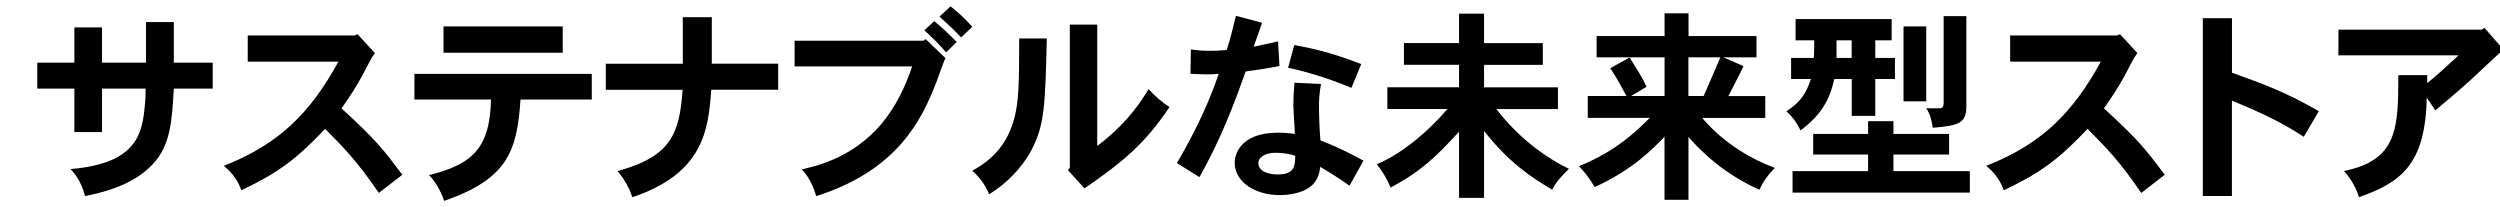 <?xml version="1.0" encoding="UTF-8"?>
<svg id="_レイヤー_2" data-name="レイヤー 2" xmlns="http://www.w3.org/2000/svg" viewBox="0 0 362 30">
  <path d="M25.17,3.2v5.87h5.63v3.76h-5.63c-.27,4.66-.47,8.12-2.96,10.85-2.96,3.26-7.71,4.27-9.9,4.71-.36-1.33-.92-2.7-2.1-3.91,9.72-.8,10.38-5.25,10.76-9.16.06-.62.12-1.3.12-2.49h-6.32v6.29h-4v-6.29h-5.37v-3.76h5.37V3.97h4v5.1h6.37V3.2h4.03Z"/>
  <path d="M51.77,4.95l2.52,2.73c-.56.8-.86,1.39-1.1,1.87-1.51,3-2.88,4.92-3.74,6.14,5.04,4.62,5.96,5.84,8.81,9.61l-3.41,2.64c-3.08-4.54-4.98-6.46-7.77-9.28-4.18,4.39-6.7,6.31-12.13,8.89-.44-1.19-1.13-2.4-2.55-3.53,8.04-3.17,12.54-7.68,16.6-15.09h-13.13v-3.79h15.45l.44-.18Z"/>
  <path d="M85.69,10.7v3.71h-10.32c-.5,7.38-1.78,11.47-11.06,14.68-.42-1.27-1.13-2.64-2.19-3.74,6.67-1.6,8.81-4.3,8.98-10.94h-11.09v-3.71h25.68ZM81.48,3.82v3.82h-17.26v-3.82h17.26Z"/>
  <path d="M103.07,2.49v6.73h9.61v3.77h-9.69c-.42,5.78-1.07,12.07-11.42,15.57-.42-1.22-1.04-2.49-2.16-3.79,7.86-2.13,8.98-5.51,9.43-11.77h-11.12v-3.77h11.15V2.49h4.21Z"/>
  <path d="M134.03,5.66l2.88,2.76c-.3.53-1.13,2.99-1.33,3.5-2.11,5.4-5.57,12.72-17.4,16.48-.39-1.36-.95-2.64-2.08-3.88,2.22-.5,7.38-1.69,11.53-6.58,2.04-2.43,3.44-5.31,4.45-8.33h-17.02v-3.71h18.65l.33-.24ZM136.99,7.59c-.83-1.04-2.02-2.17-3.14-3.2l1.42-1.33c1.16.92,2.25,1.99,3.26,3.02l-1.54,1.51ZM137.64.92c1.1.86,2.22,1.9,3.14,2.96l-1.6,1.54c-.92-.98-2.05-2.04-3.14-3.02l1.6-1.48Z"/>
  <path d="M151.58,5.57c-.24,9.55-.3,12.42-2.16,16.04-1.48,2.82-3.85,5.1-6.2,6.52-.42-1.13-1.25-2.34-2.43-3.41,3.17-1.75,5.1-4,6.08-7.59.65-2.46.71-5.1.71-11.56h4ZM158.88,3.56v17.58c1.84-1.42,4.8-3.82,7.44-8.24.89,1.01,2.02,1.96,3.02,2.61-3.53,5.28-6.73,7.92-12.3,11.77l-2.4-2.64.27-.38V3.56h3.97Z"/>
  <path d="M182.75,3.29c-.39,1.1-.83,2.43-1.22,3.47,1.19-.24,2.34-.5,3.53-.77l.21,3.56c-1.63.33-3.35.59-4.89.8-1.63,4.54-3.53,9.67-6.7,15.3l-3.26-2.04c3.11-5.31,4.89-9.49,6.05-12.93-.5.06-1.01.09-1.6.09-.77,0-1.6-.03-2.49-.09l.06-3.53c.89.15,1.9.21,2.85.21.83,0,1.66-.06,2.34-.12.5-1.51.89-3.14,1.33-4.95l3.79,1.01ZM191.29,12.15c-.27,1.48-.3,2.31-.3,3.17,0,1.25.06,3.32.21,5.01,2.17.83,4.21,1.81,6.23,2.94l-2.02,3.62c-1.3-.95-3.08-2.05-4.24-2.73-.18,1.81-1.01,2.76-2.16,3.32-1.04.53-2.4.77-3.71.77-3.56,0-6.52-1.9-6.52-4.71,0-.92.59-4.33,6.31-4.33.59,0,1.33.03,2.4.18,0-.62-.21-3.5-.21-4.09,0-.86.03-1.9.15-3.32l3.85.18ZM184.97,25.26c2.55,0,2.55-1.28,2.58-2.7-1.21-.44-2.7-.44-2.82-.44-1.72,0-2.52.77-2.52,1.48,0,1.3,1.63,1.66,2.76,1.66ZM195.68,12.72c-3.85-1.6-7.03-2.46-9.16-2.91l.89-3.29c2.61.47,5.51,1.13,9.7,2.76l-1.42,3.44Z"/>
  <path d="M214.89,1.98v4.27h8.51v3.14h-8.51v3.26h10.7v3.14h-8.92c3.65,4.74,7.86,7.38,10.52,8.66-1.01.95-1.9,1.93-2.43,3.02-3.17-1.87-6.32-4-9.87-8.51v9.69h-3.62v-9.58c-3.29,3.59-5.48,5.72-9.9,8.09-.53-1.25-1.22-2.43-2.02-3.38,3.85-1.57,7.86-5.16,10.23-8h-8.69v-3.14h10.38v-3.26h-7.98v-3.14h7.98V1.98h3.62Z"/>
  <path d="M249.53,8.3l2.93,1.28c-.27.62-1.6,3.17-2.19,4.33h5.34v3.17h-9.13c3.32,3.91,7.47,6.11,10.52,7.23-1.01,1.01-1.69,1.99-2.25,3.17-3.41-1.54-6.94-3.85-10.26-7.65v9.1h-3.47v-9.13c-1.72,1.78-4.54,4.74-10.11,7.29-.65-1.1-1.39-2.13-2.28-3.02,5.51-2.25,8.39-5.16,10.26-7h-8.98v-3.17h5.6c-.8-1.48-1.48-2.73-2.34-4.03l2.79-1.54c1.01,1.6,1.87,2.91,2.46,4.24l-2.25,1.33h4.86v-5.6h-9.84v-3.08h9.84V1.93h3.47v3.29h9.84v3.08h-4.8ZM246.68,13.9c.36-.71,2.08-4.83,2.43-5.6h-4.63v5.6h2.19Z"/>
  <path d="M273.91,2.76v3.08h-2.37v2.55h2.85v3.05h-2.85v5.34h-3.41v-5.34h-2.52c-.68,3.02-1.9,5.22-4.89,7.44-.53-1.07-1.16-1.99-2.05-2.76,1.99-1.33,2.76-2.37,3.56-4.68h-2.88v-3.05h3.29c.06-.74.06-1.54.06-2.55h-2.7v-3.08h13.91ZM274.17,17.55v1.84h8.06v2.99h-8.06v2.4h11.06v3.11h-25.67v-3.11h10.94v-2.4h-7.95v-2.99h7.95v-1.84h3.68ZM265.93,5.84v2.55h2.19v-2.55h-2.19ZM278.92,3.82v10.85h-3.29V3.82h3.29ZM284.73,2.34v13.02c0,2.43-.98,2.82-4.86,3.14-.15-.95-.36-1.99-.95-2.82h1.93c.42,0,.59-.21.59-.83V2.34h3.29Z"/>
  <path d="M306.97,4.95l2.52,2.73c-.56.8-.86,1.39-1.1,1.87-1.51,3-2.88,4.92-3.74,6.14,5.04,4.62,5.96,5.84,8.81,9.61l-3.41,2.64c-3.08-4.54-4.98-6.46-7.77-9.28-4.18,4.39-6.7,6.31-12.13,8.89-.44-1.19-1.13-2.4-2.55-3.53,8.04-3.17,12.54-7.68,16.6-15.09h-13.13v-3.79h15.45l.44-.18Z"/>
  <path d="M323.19,2.64v7.89c4.51,1.63,7.71,2.76,12.57,5.57l-2.17,3.71c-3.26-2.13-6.08-3.44-10.41-5.25v13.82h-4.21V2.64h4.21Z"/>
  <path d="M359.75,4.03l2.73,3.14c-.77.71-4.12,3.82-4.8,4.48-1.16,1.04-2.55,2.25-5.04,4.33l-1.25-1.84c-.18,9.72-3.79,12.3-9.81,14.41-.39-1.28-1.16-2.7-2.19-3.79,7.86-1.57,7.86-6.32,7.89-13.88h4.18v1.16c1.51-1.22,3.17-2.76,4.54-4.03h-17.4v-3.71h20.72l.45-.27Z"/>
</svg>